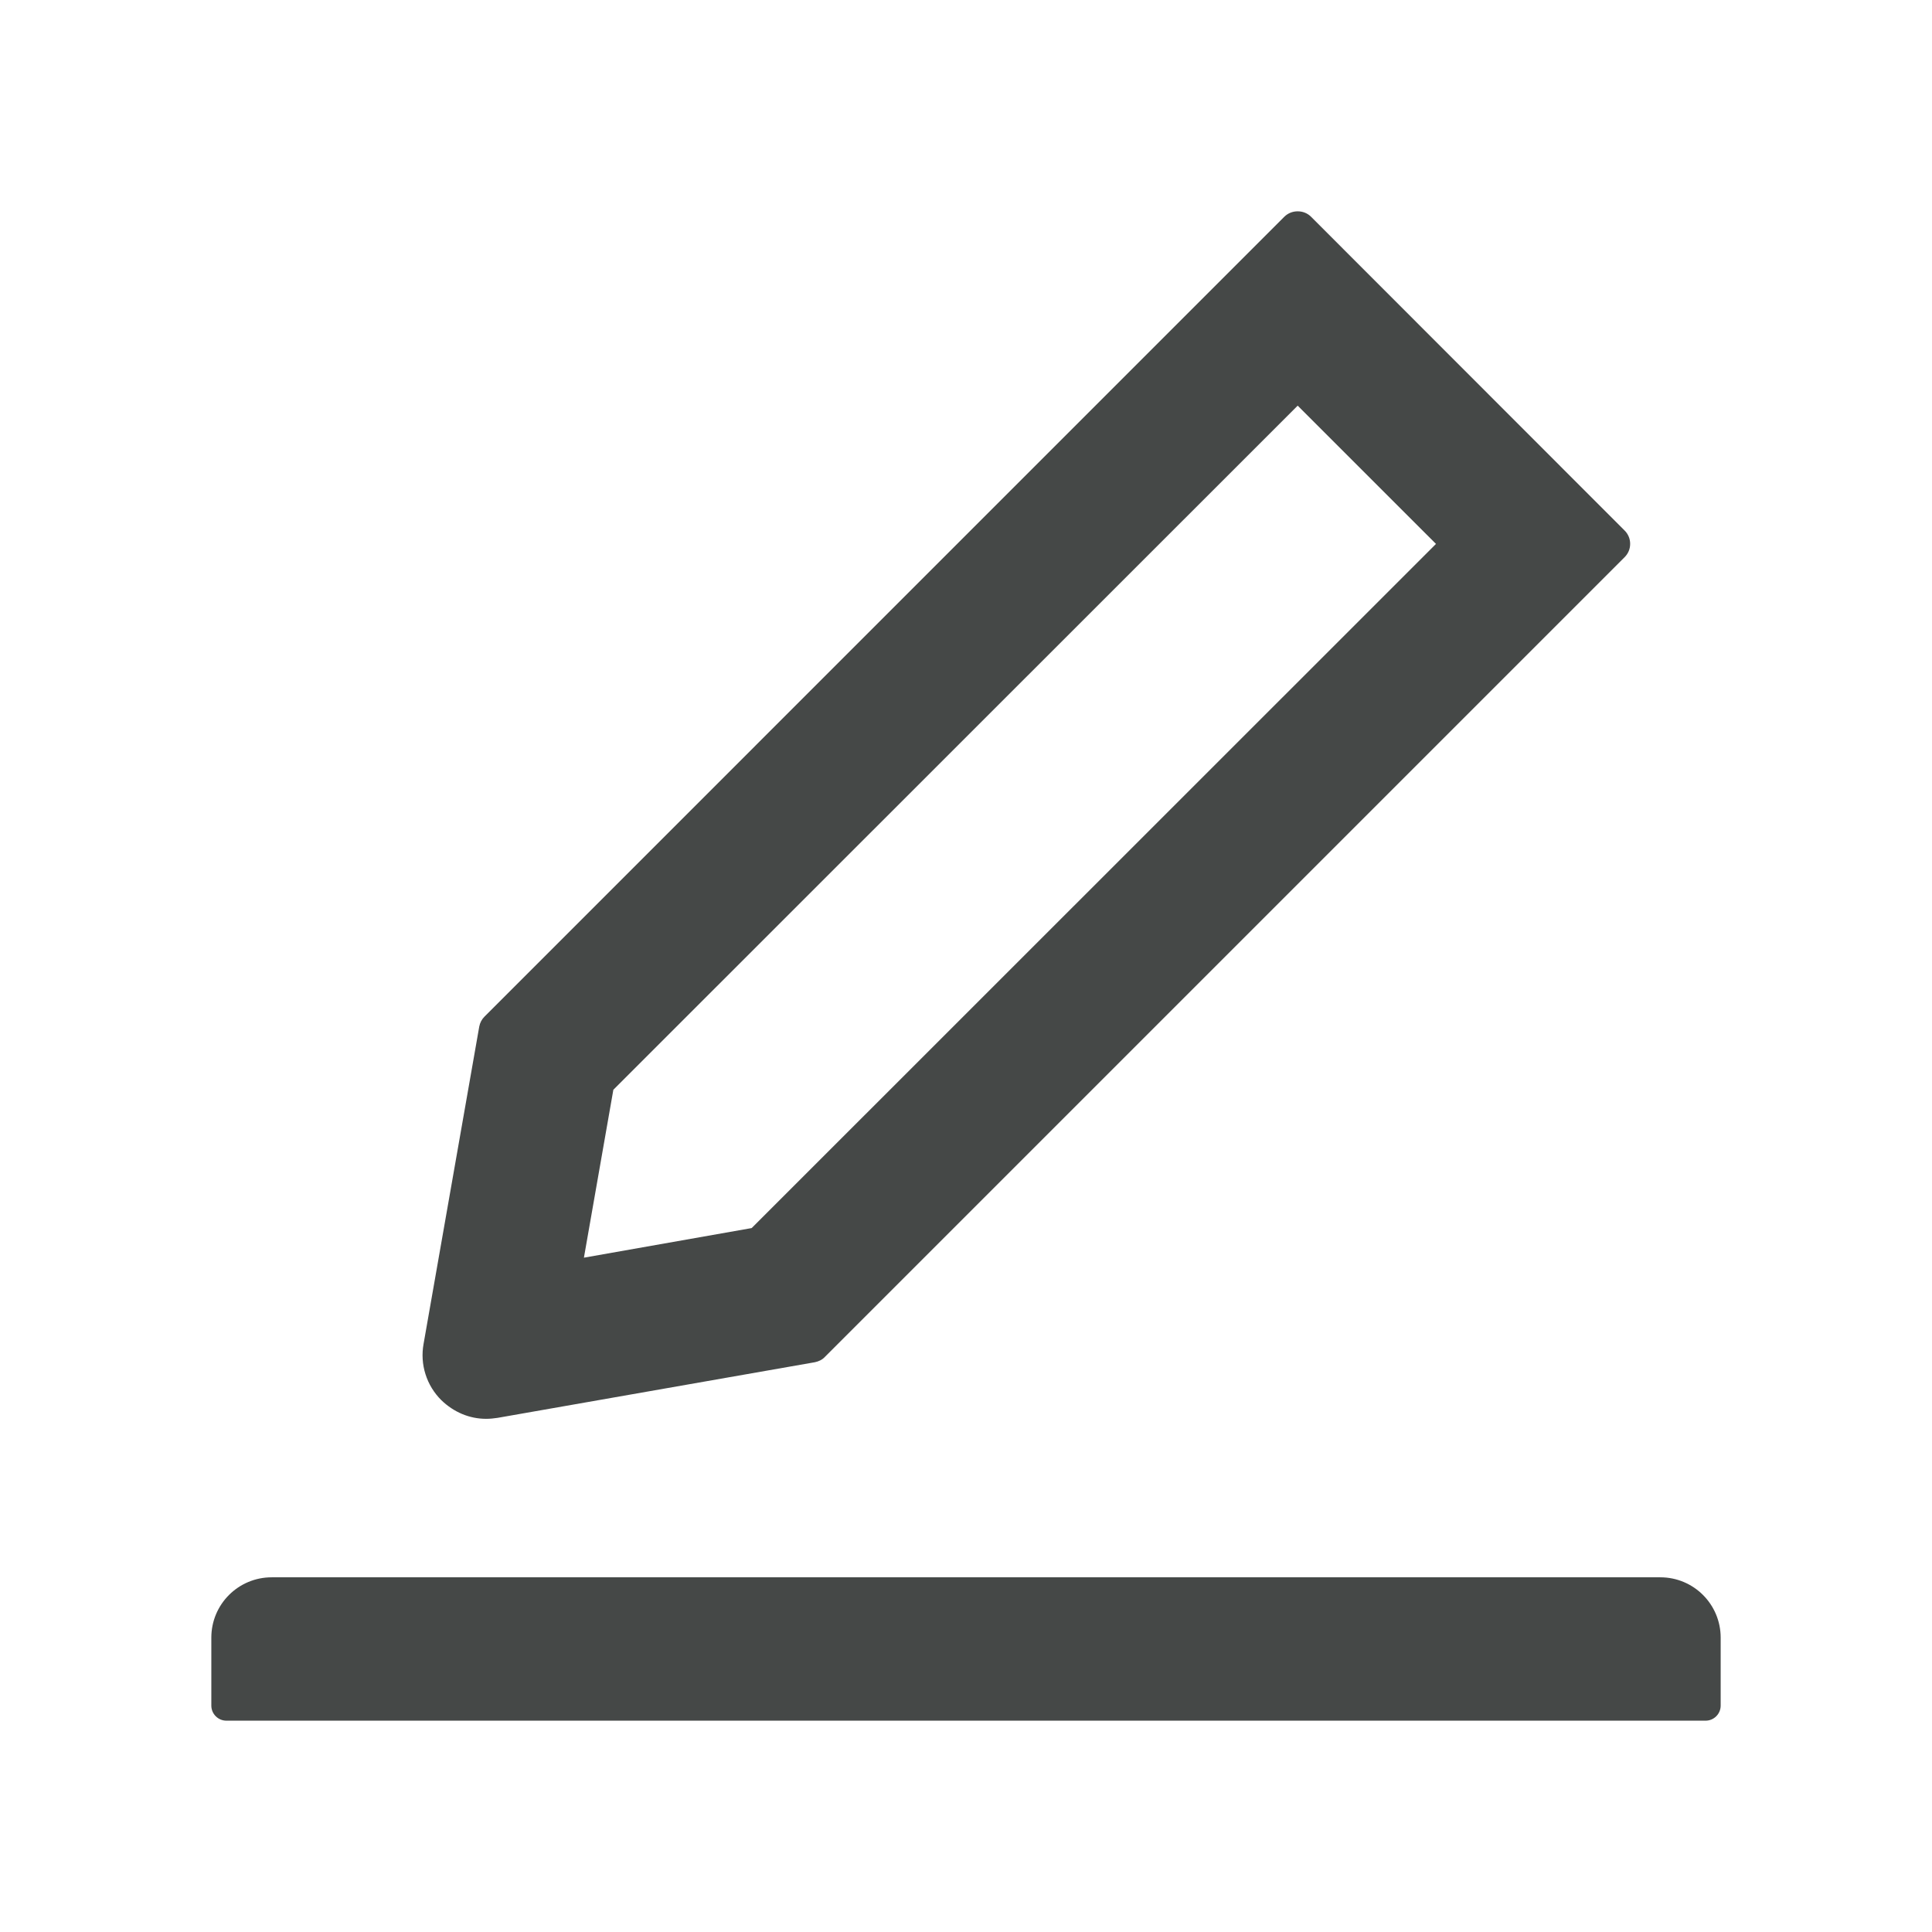 <svg width="34" height="34" viewBox="0 0 34 34" fill="none" xmlns="http://www.w3.org/2000/svg">
<path d="M29.219 27.758H4.781C4.194 27.758 3.719 28.233 3.719 28.82V30.016C3.719 30.162 3.838 30.281 3.984 30.281H30.016C30.162 30.281 30.281 30.162 30.281 30.016V28.82C30.281 28.233 29.806 27.758 29.219 27.758ZM8.556 24.969C8.623 24.969 8.689 24.962 8.756 24.952L14.34 23.973C14.407 23.959 14.47 23.93 14.516 23.88L28.591 9.805C28.622 9.774 28.646 9.738 28.663 9.698C28.68 9.657 28.688 9.614 28.688 9.571C28.688 9.527 28.68 9.484 28.663 9.444C28.646 9.404 28.622 9.367 28.591 9.337L23.073 3.815C23.01 3.752 22.927 3.719 22.837 3.719C22.747 3.719 22.665 3.752 22.601 3.815L8.527 17.89C8.477 17.94 8.447 17.999 8.434 18.066L7.454 23.651C7.422 23.828 7.433 24.012 7.488 24.184C7.542 24.356 7.638 24.513 7.766 24.64C7.985 24.852 8.261 24.969 8.556 24.969ZM10.794 19.178L22.837 7.139L25.271 9.572L13.228 21.612L10.276 22.133L10.794 19.178Z" fill="#454847"/>
</svg>
